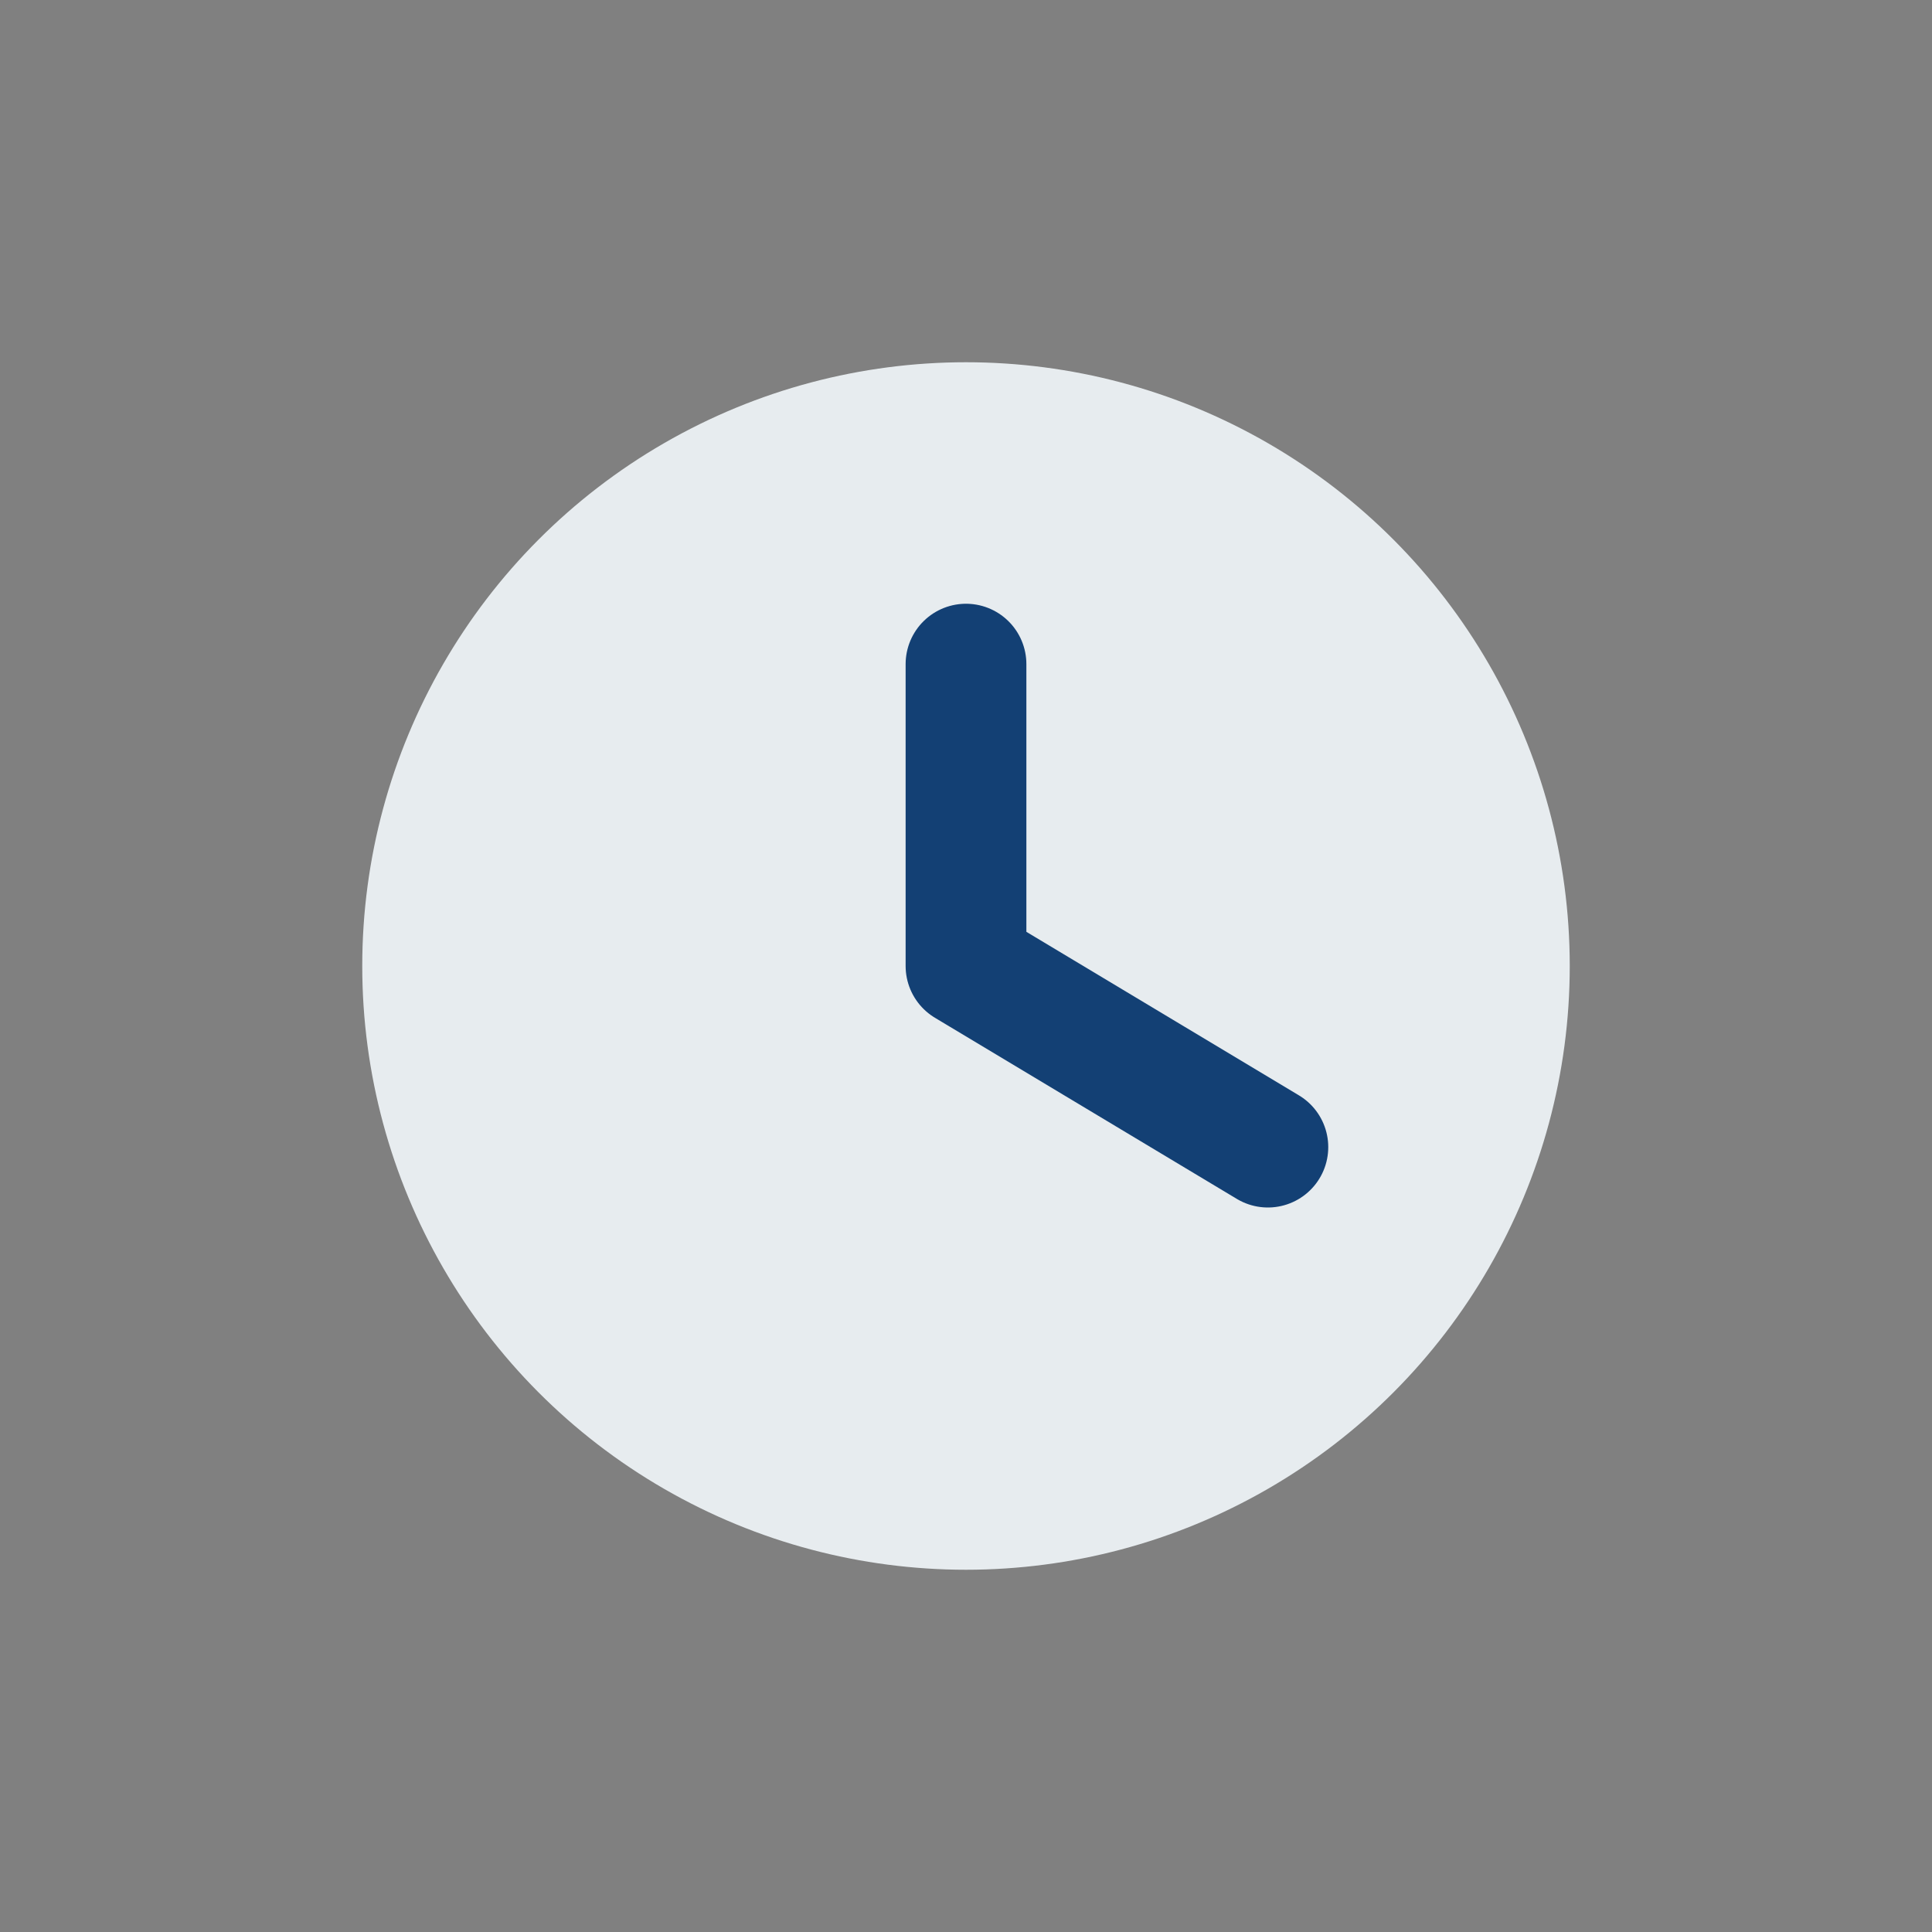 <?xml version="1.0" encoding="UTF-8"?>
<svg xmlns="http://www.w3.org/2000/svg" viewBox="0 0 32 32" width="32" height="32"><rect x="0" y="0" width="32" height="32" fill="#808080" stroke="none"/><circle cx="16" cy="16" r="10" fill="#E7ECEF"/><path d="M16 16V11M16 16l5 3" stroke="#134074" stroke-width="2" stroke-linecap="round"/></svg>